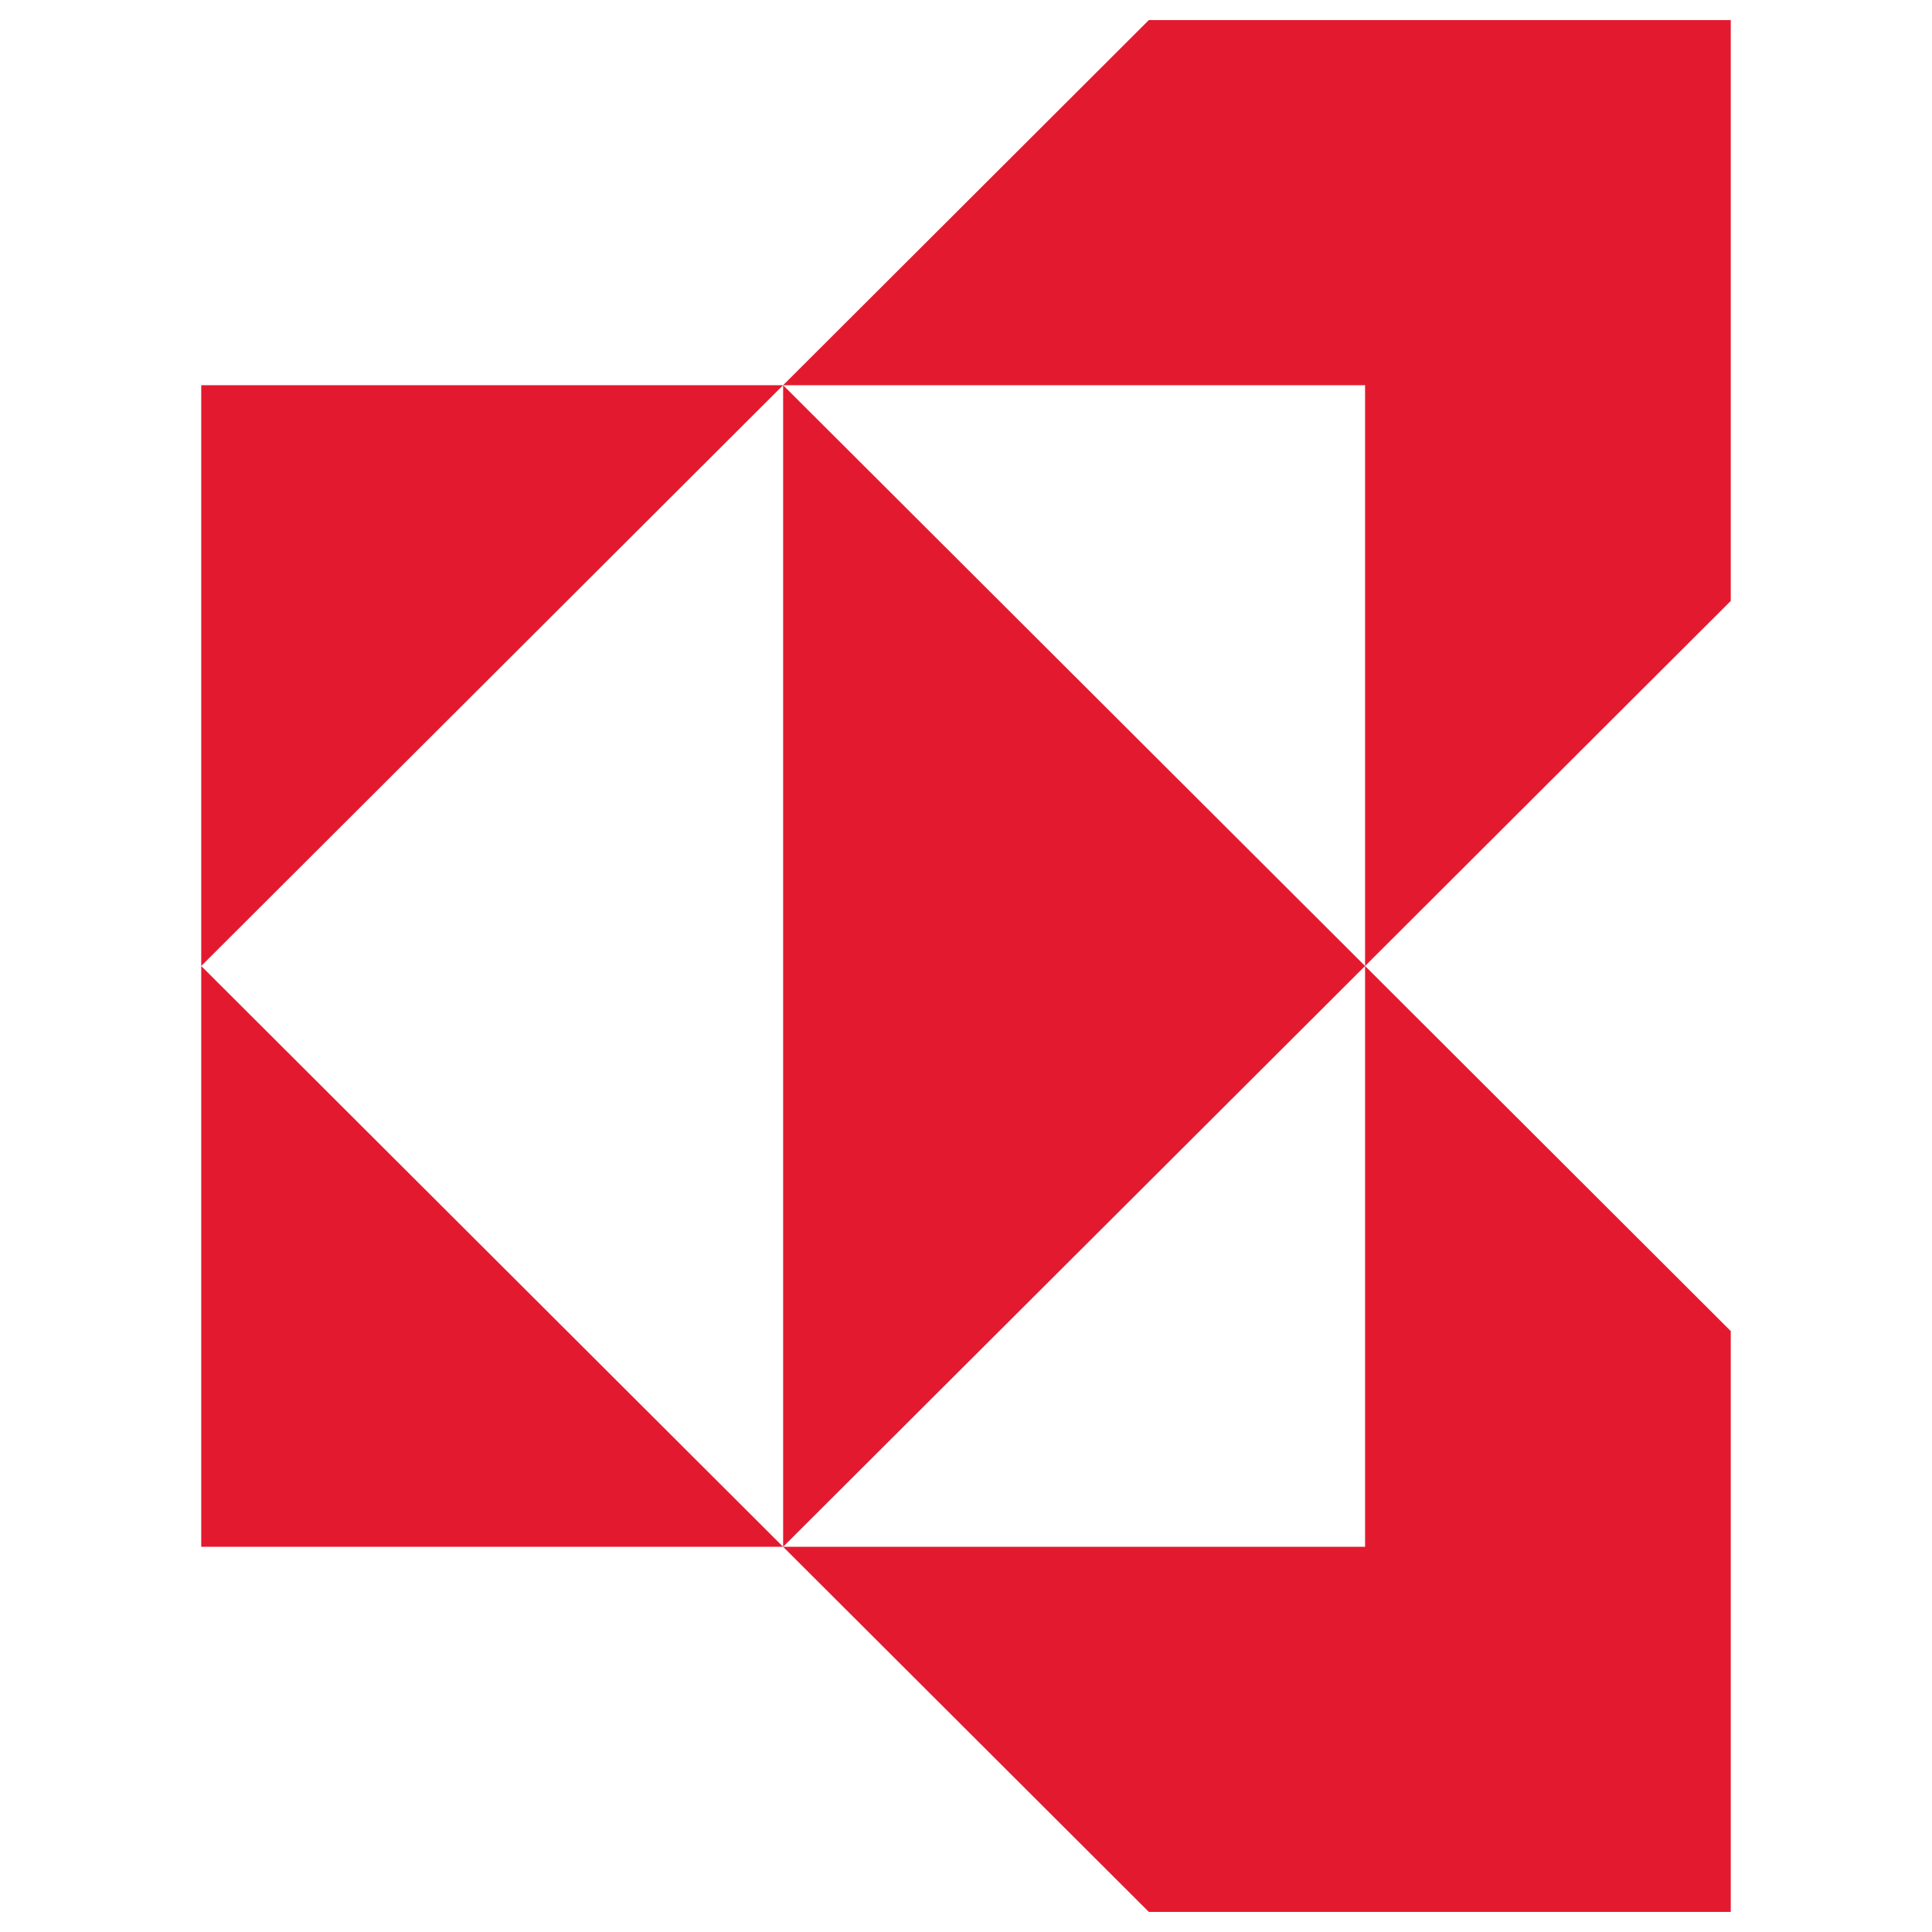 <?xml version="1.0" encoding="UTF-8"?> <svg xmlns="http://www.w3.org/2000/svg" width="32" height="32" viewBox="0 0 32 32" fill="none"> <path d="M19.028 0.333L12.971 6.38H22.61V16L28.667 9.953V0.333H19.028ZM22.61 16V25.62H12.971L19.028 31.667H28.667V22.047L22.61 16ZM22.61 16L12.971 6.38V25.62L22.61 16ZM12.971 25.62L3.333 16V25.62H12.971ZM3.333 16L12.971 6.38H3.333V16Z" fill="#E31A2F"></path> </svg> 